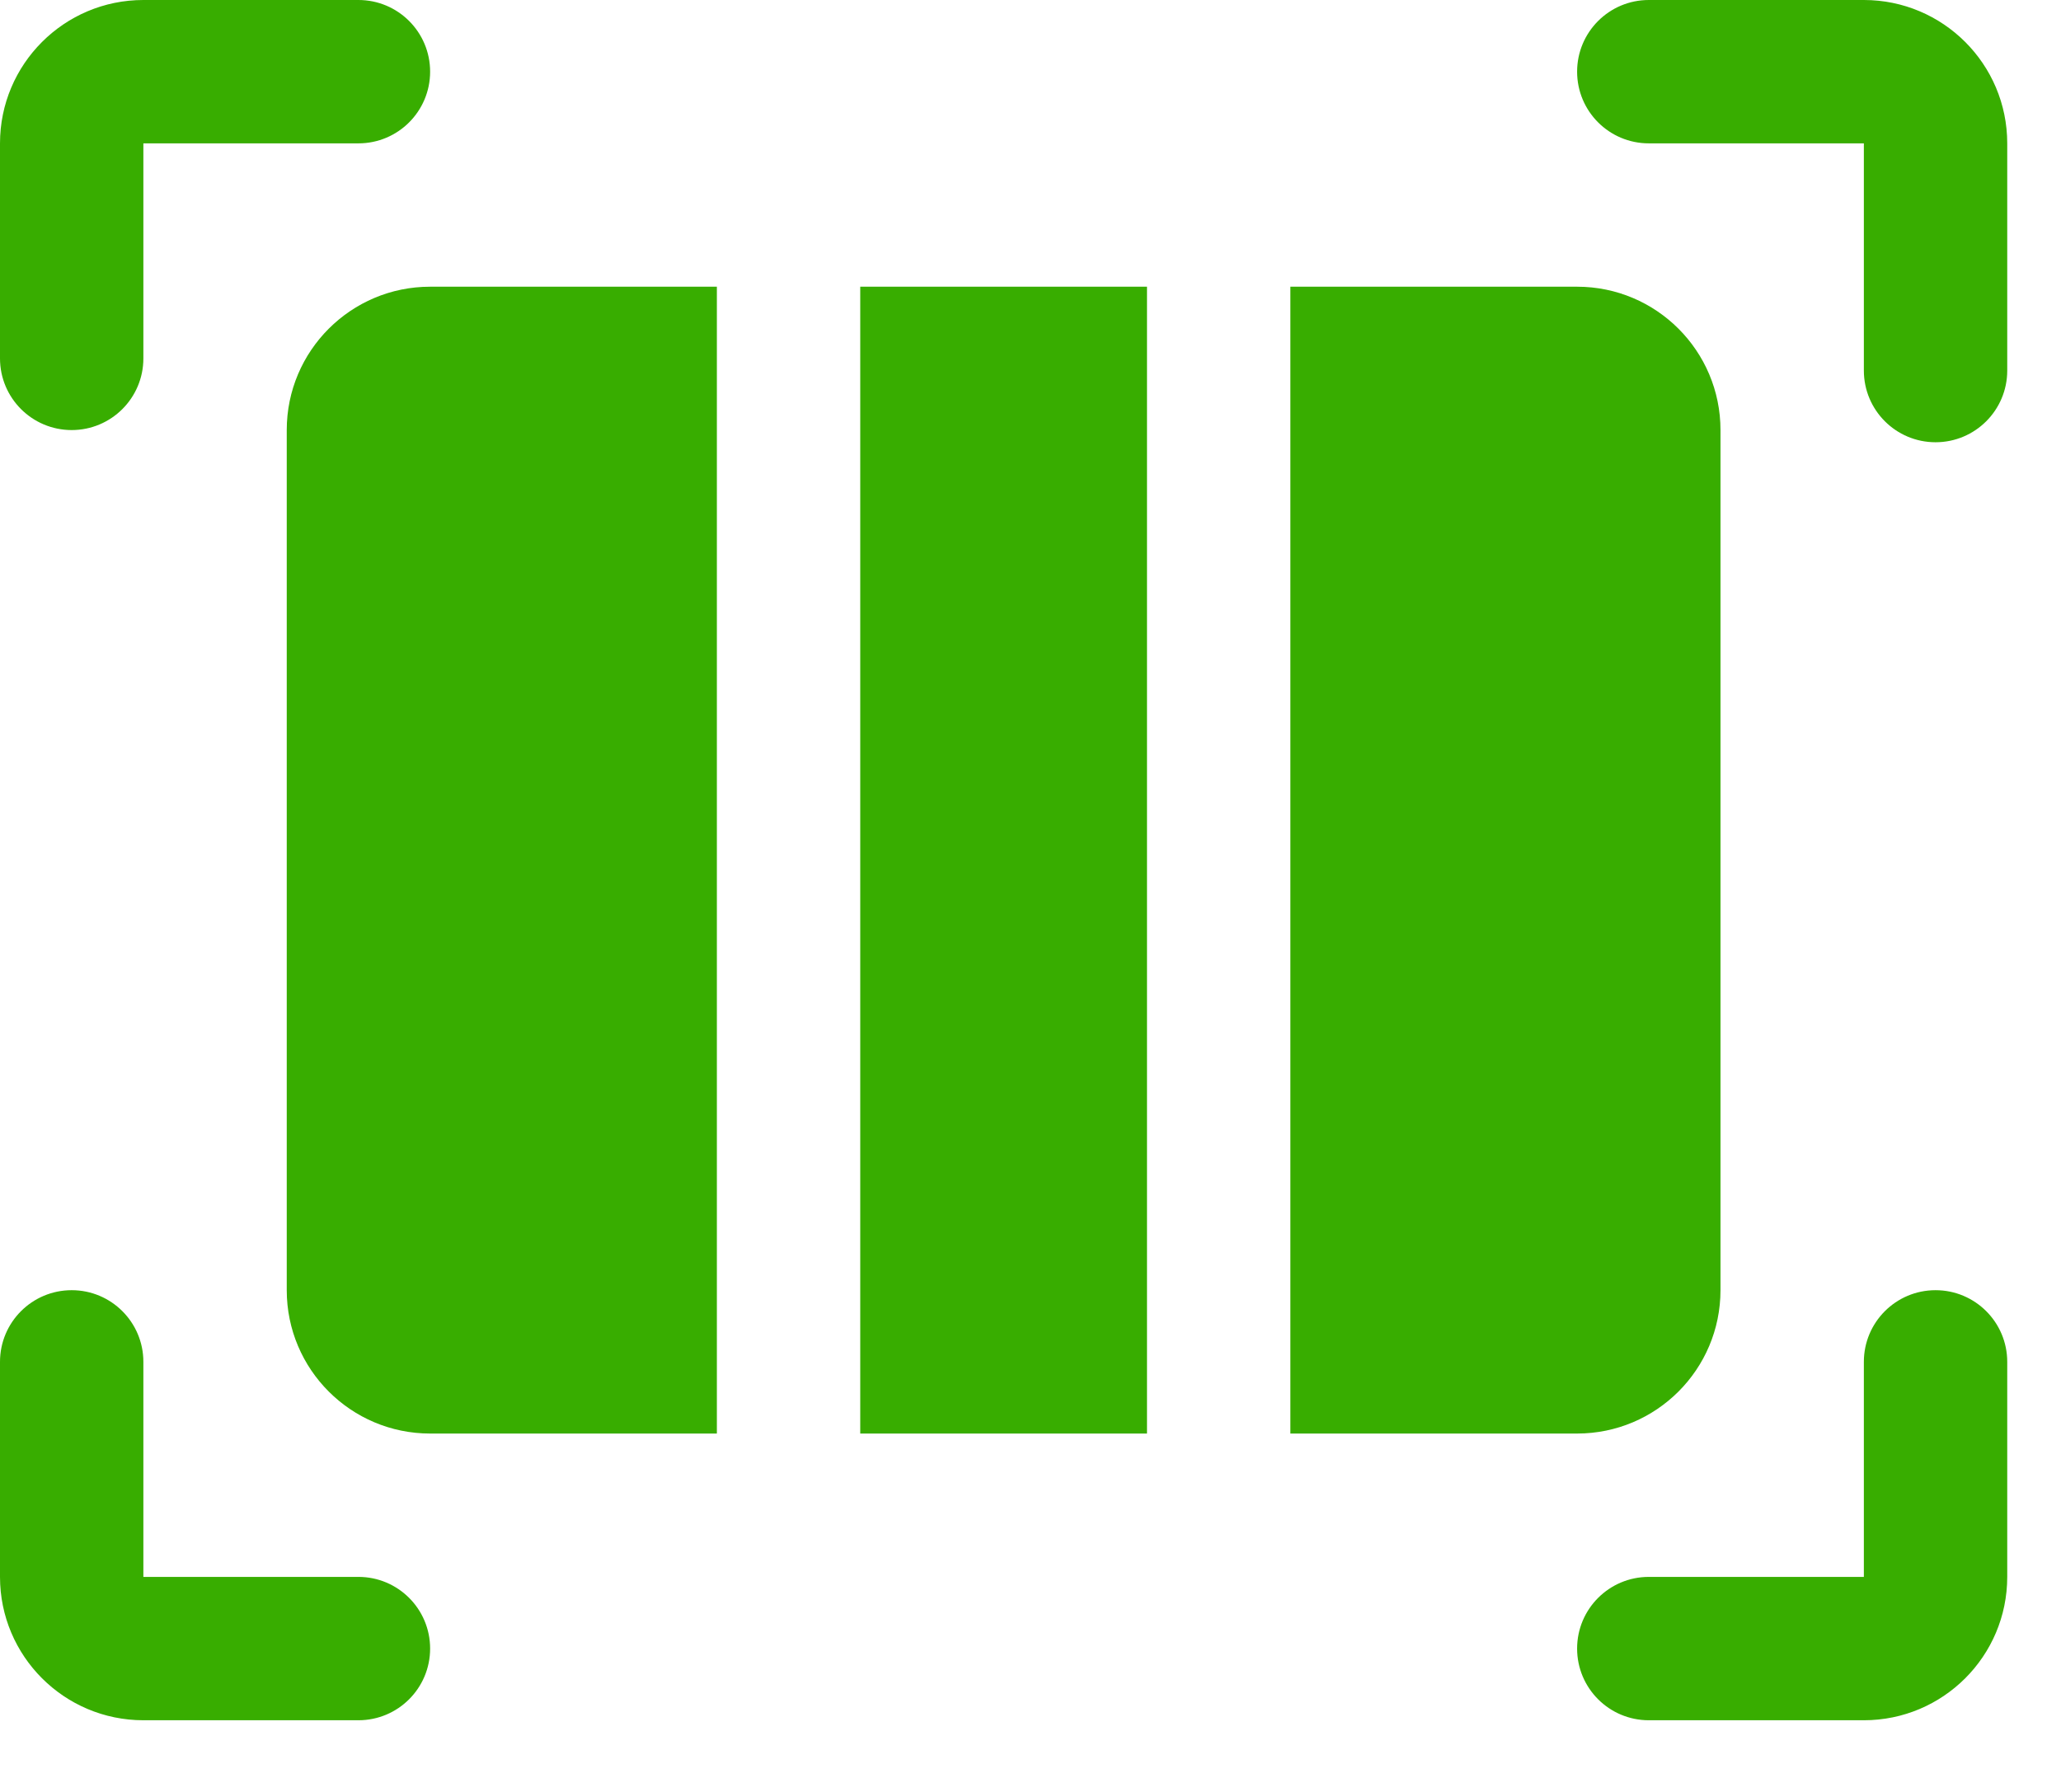 <svg xmlns="http://www.w3.org/2000/svg" width="46" height="40" viewBox="0 0 46 40">
    <g fill="none" fill-rule="evenodd">
        <g transform="translate(-1070, -1334)">
            <g fill="#38AD00" fill-rule="nonzero">
                <path d="M1.6 9.6c.884 0 1.6-.716 1.6-1.6V3.2H8c.884 0 1.6-.716 1.6-1.6C9.6.716 8.884 0 8 0H3.2C1.433 0 0 1.433 0 3.2V8c0 .884.716 1.6 1.6 1.6zM8 35.2H3.2v-4.8c0-.884-.716-1.6-1.6-1.6-.884 0-1.6.716-1.6 1.6v4.8c0 1.767 1.433 3.2 3.2 3.2H8c.884 0 1.6-.716 1.6-1.6 0-.884-.716-1.6-1.6-1.6zM43.2 28.8c-.884 0-1.6.716-1.6 1.6v4.8h-4.8c-.884 0-1.6.716-1.6 1.6 0 .884.716 1.6 1.6 1.6h4.8c1.767 0 3.2-1.433 3.2-3.2v-4.8c0-.884-.716-1.6-1.6-1.6zM41.6 0h-4.8c-.884 0-1.6.716-1.6 1.6 0 .884.716 1.6 1.6 1.6h4.8v5.072c0 .884.716 1.6 1.6 1.6.884 0 1.6-.716 1.6-1.6V3.2c0-1.767-1.433-3.2-3.2-3.2zM38.4 28.8V9.6c0-1.767-1.433-3.2-3.2-3.2h-6.4V32h6.4c1.767 0 3.2-1.433 3.2-3.2zM19.2 6.4H25.6V32H19.2zM6.4 9.6v19.2c0 1.767 1.433 3.2 3.2 3.2H16V6.4H9.6c-1.767 0-3.2 1.433-3.2 3.2z" transform="translate(1070, 1334)"/>
            </g>
        </g>
    </g>
</svg>
